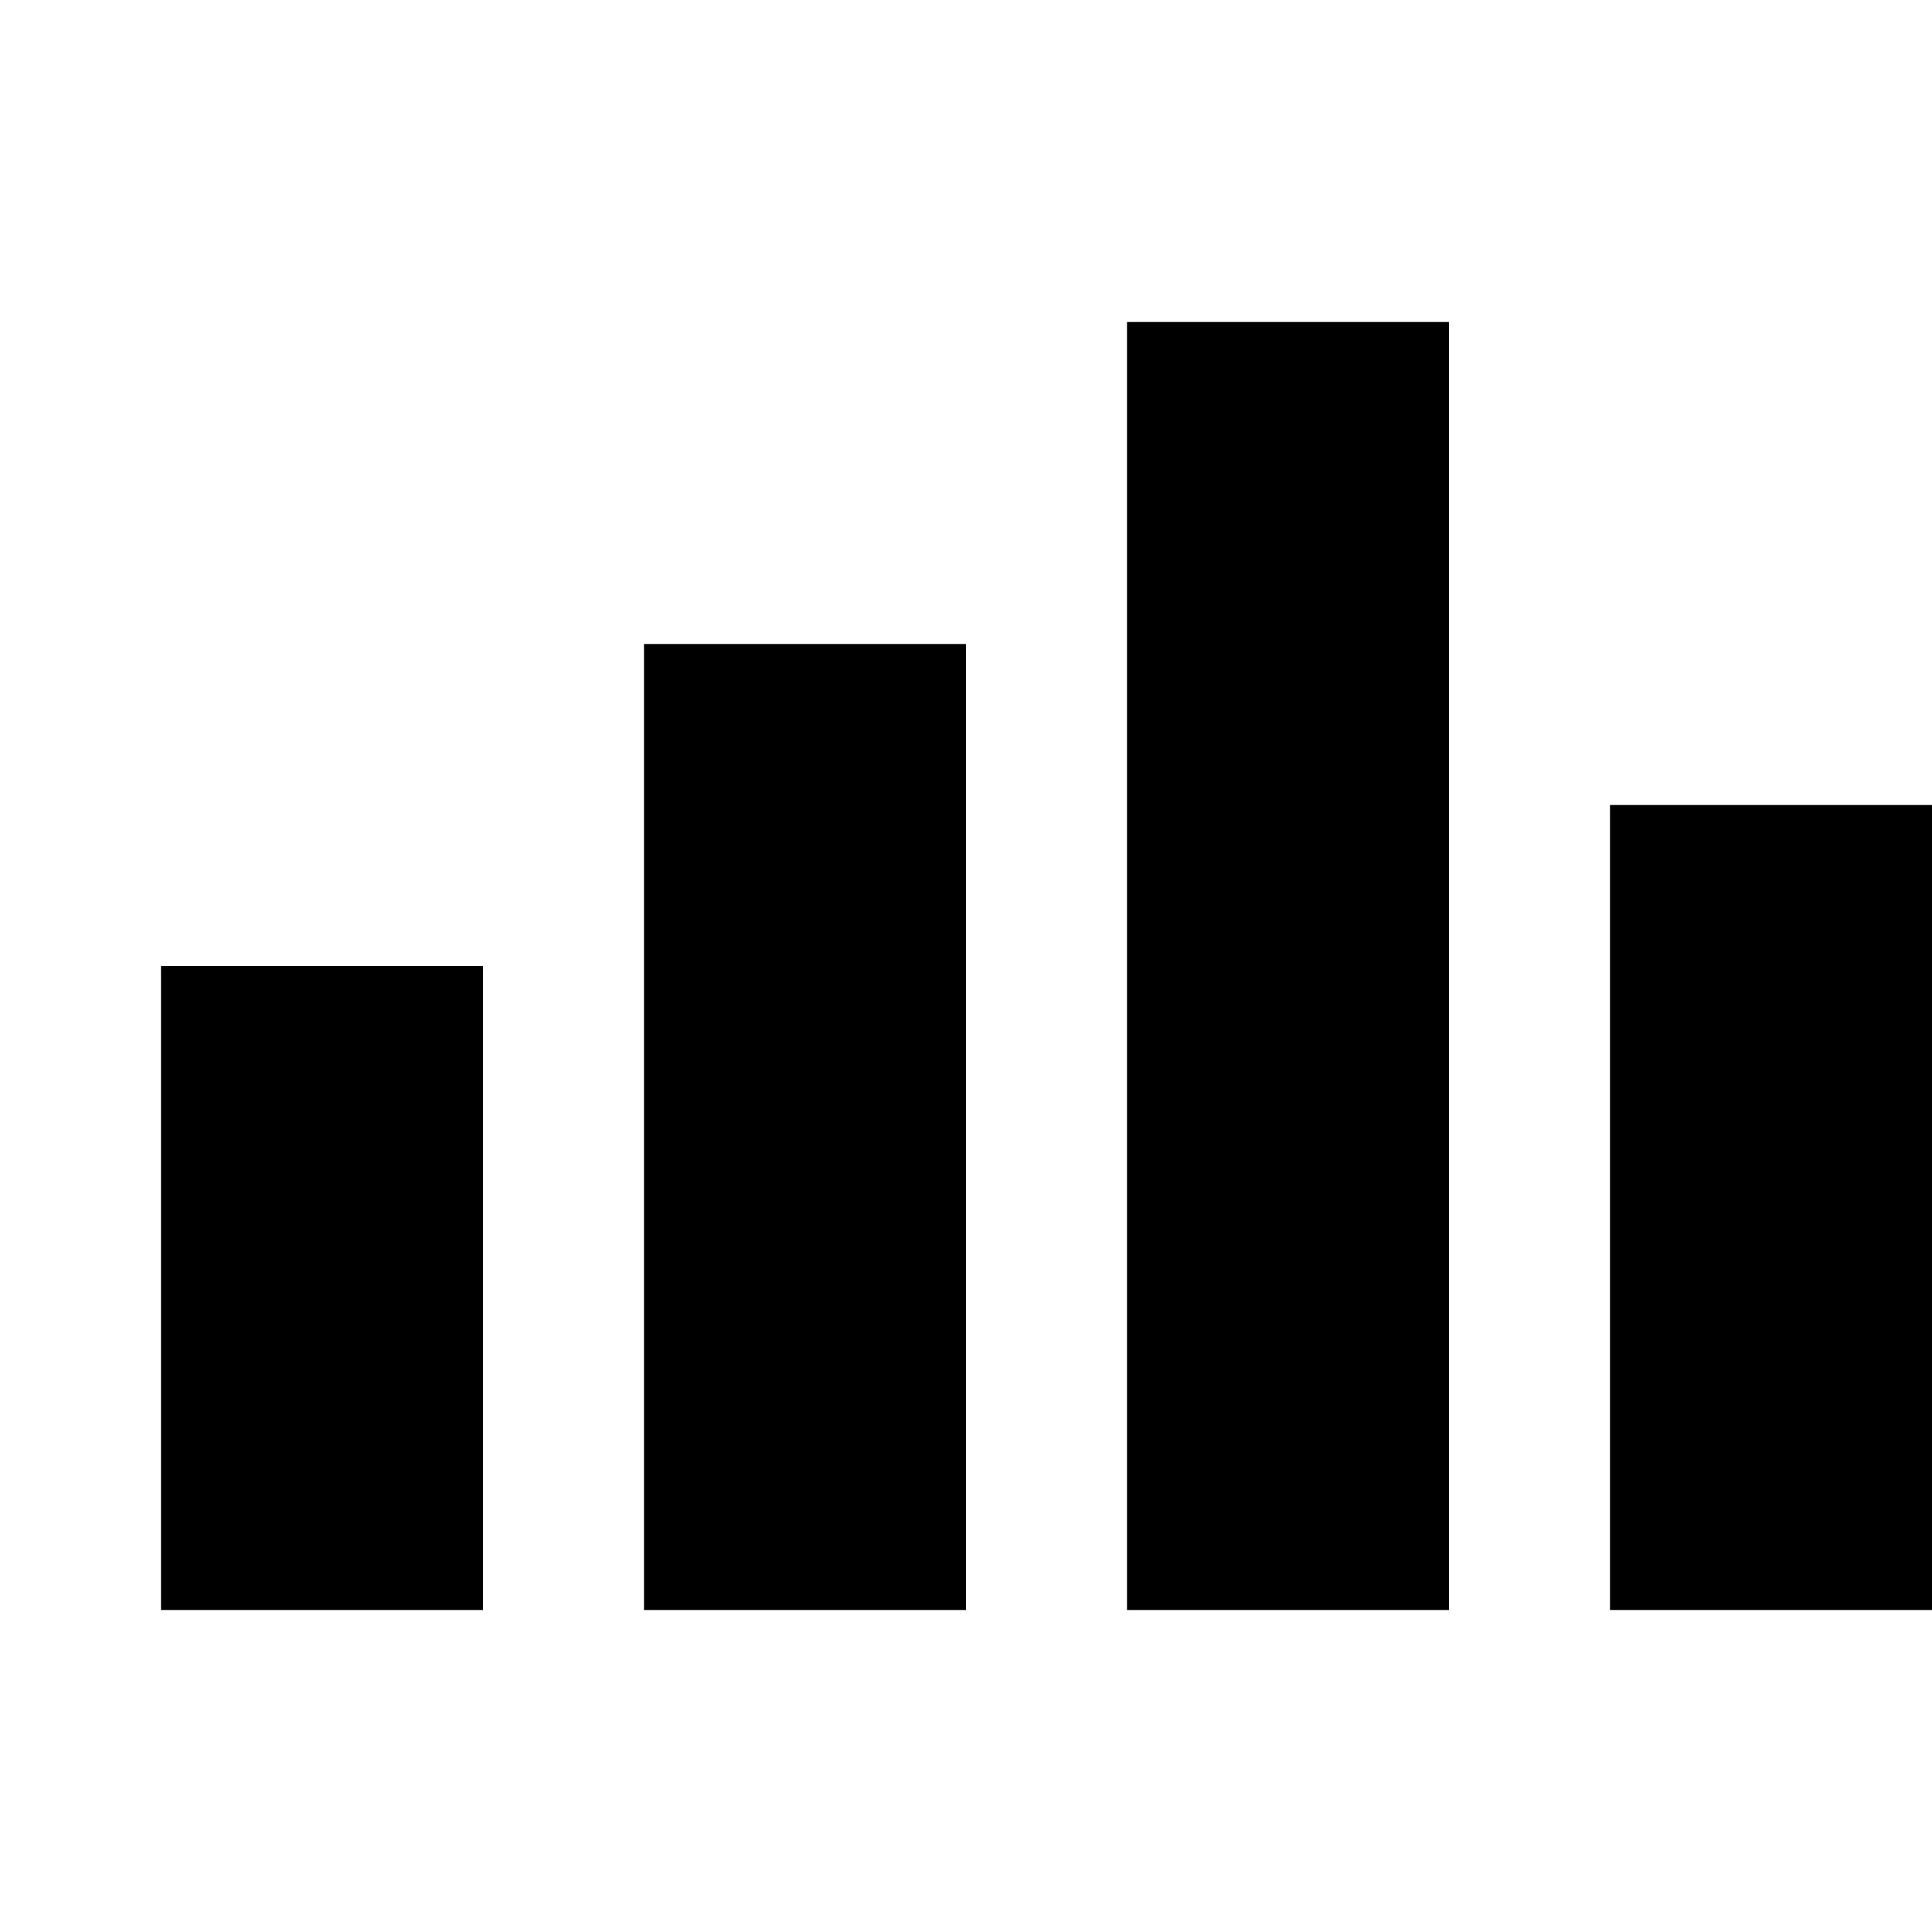 <svg xmlns="http://www.w3.org/2000/svg" viewBox="0 0 24 24" fill="currentColor">
  <rect x="2" y="12" width="4" height="8" />
  <rect x="8" y="8" width="4" height="12" />
  <rect x="14" y="4" width="4" height="16" />
  <rect x="20" y="10" width="4" height="10" />
</svg>